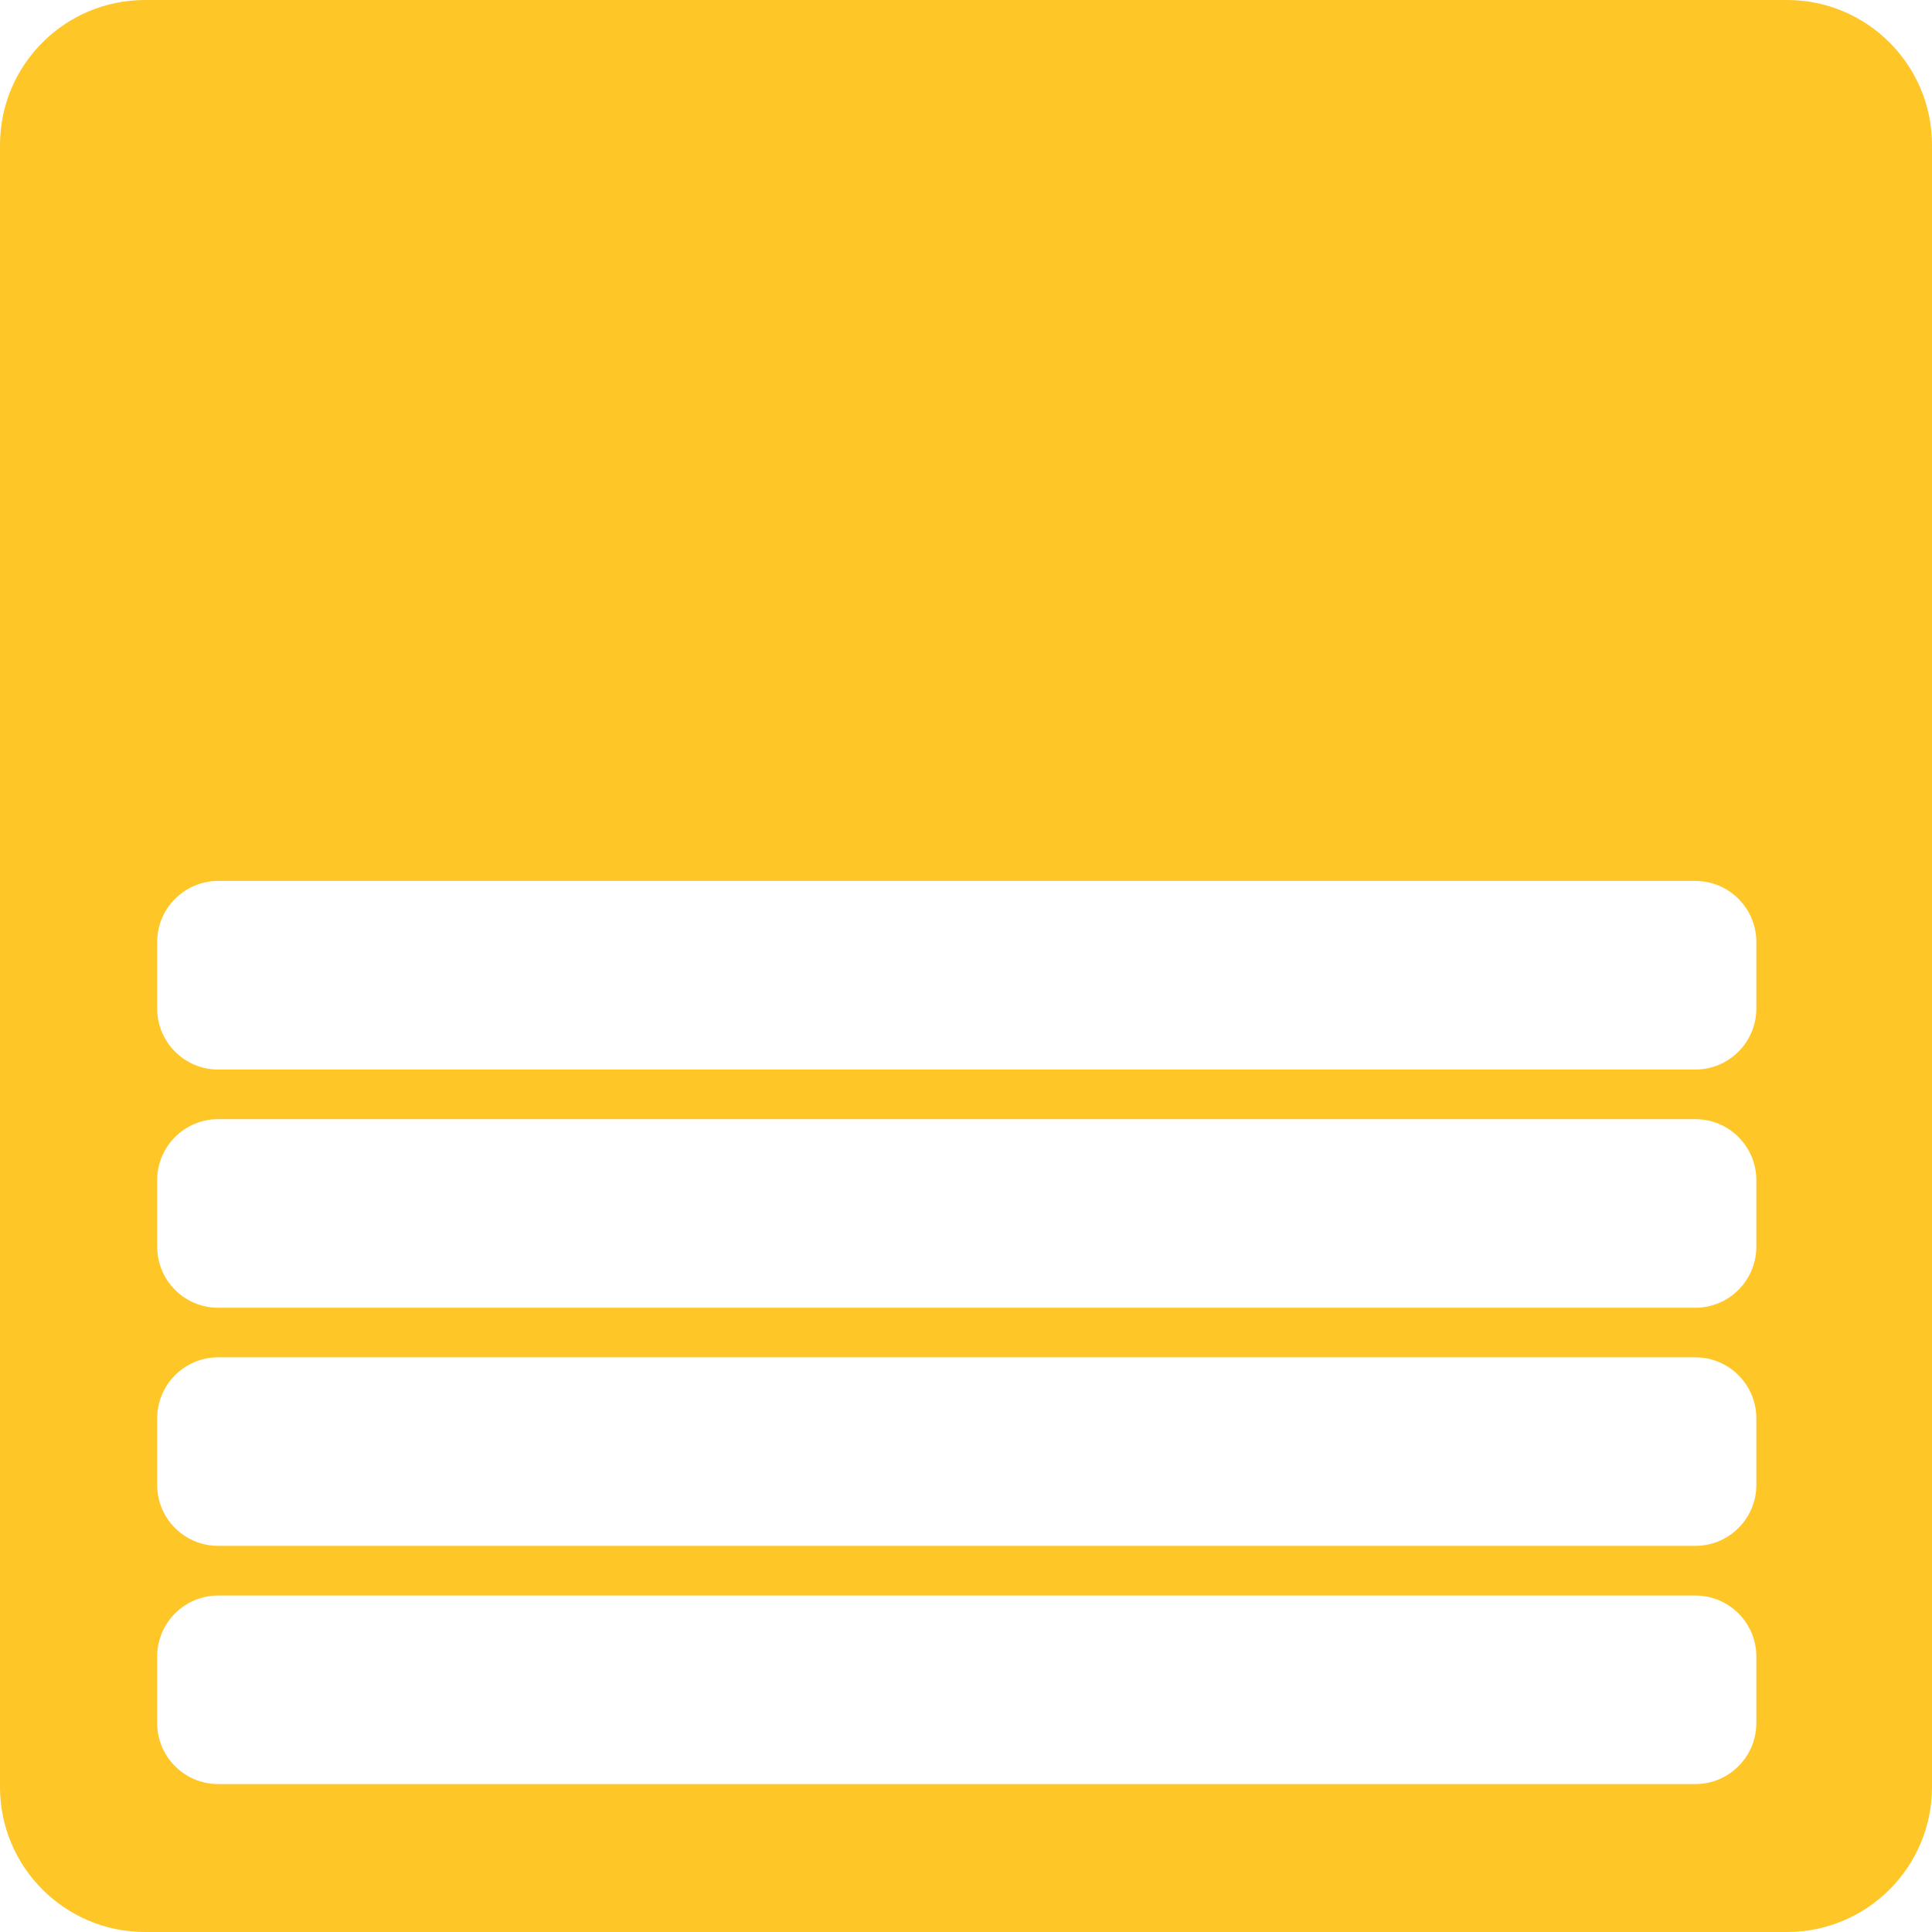 <svg width="37" height="37" viewBox="0 0 37 37" fill="none" xmlns="http://www.w3.org/2000/svg">
<path d="M34.222 0H2.778C1.243 0 0 1.243 0 2.778V34.222C0 35.757 1.243 37 2.778 37H34.222C35.757 37 37 35.757 37 34.222V2.778C37 1.243 35.757 0 34.222 0ZM33.636 32.999C33.636 33.643 33.112 34.167 32.468 34.167H4.178C3.534 34.167 3.01 33.643 3.01 32.999V31.724C3.01 31.08 3.534 30.556 4.178 30.556H32.468C33.112 30.556 33.636 31.08 33.636 31.724V32.999ZM33.636 28.437C33.636 29.083 33.112 29.605 32.468 29.605H4.178C3.534 29.605 3.01 29.083 3.01 28.437V27.164C3.01 26.518 3.534 25.994 4.178 25.994H32.468C33.112 25.994 33.636 26.518 33.636 27.164V28.437ZM33.636 23.875C33.636 24.521 33.112 25.045 32.468 25.045H4.178C3.534 25.045 3.01 24.521 3.01 23.875V22.602C3.01 21.956 3.534 21.433 4.178 21.433H32.468C33.112 21.433 33.636 21.956 33.636 22.602V23.875ZM33.636 19.314C33.636 19.959 33.112 20.483 32.468 20.483H4.178C3.534 20.483 3.01 19.959 3.01 19.314V18.04C3.01 17.395 3.534 16.871 4.178 16.871H32.468C33.112 16.871 33.636 17.395 33.636 18.04V19.314Z" fill="#FFC627"/>
</svg>
